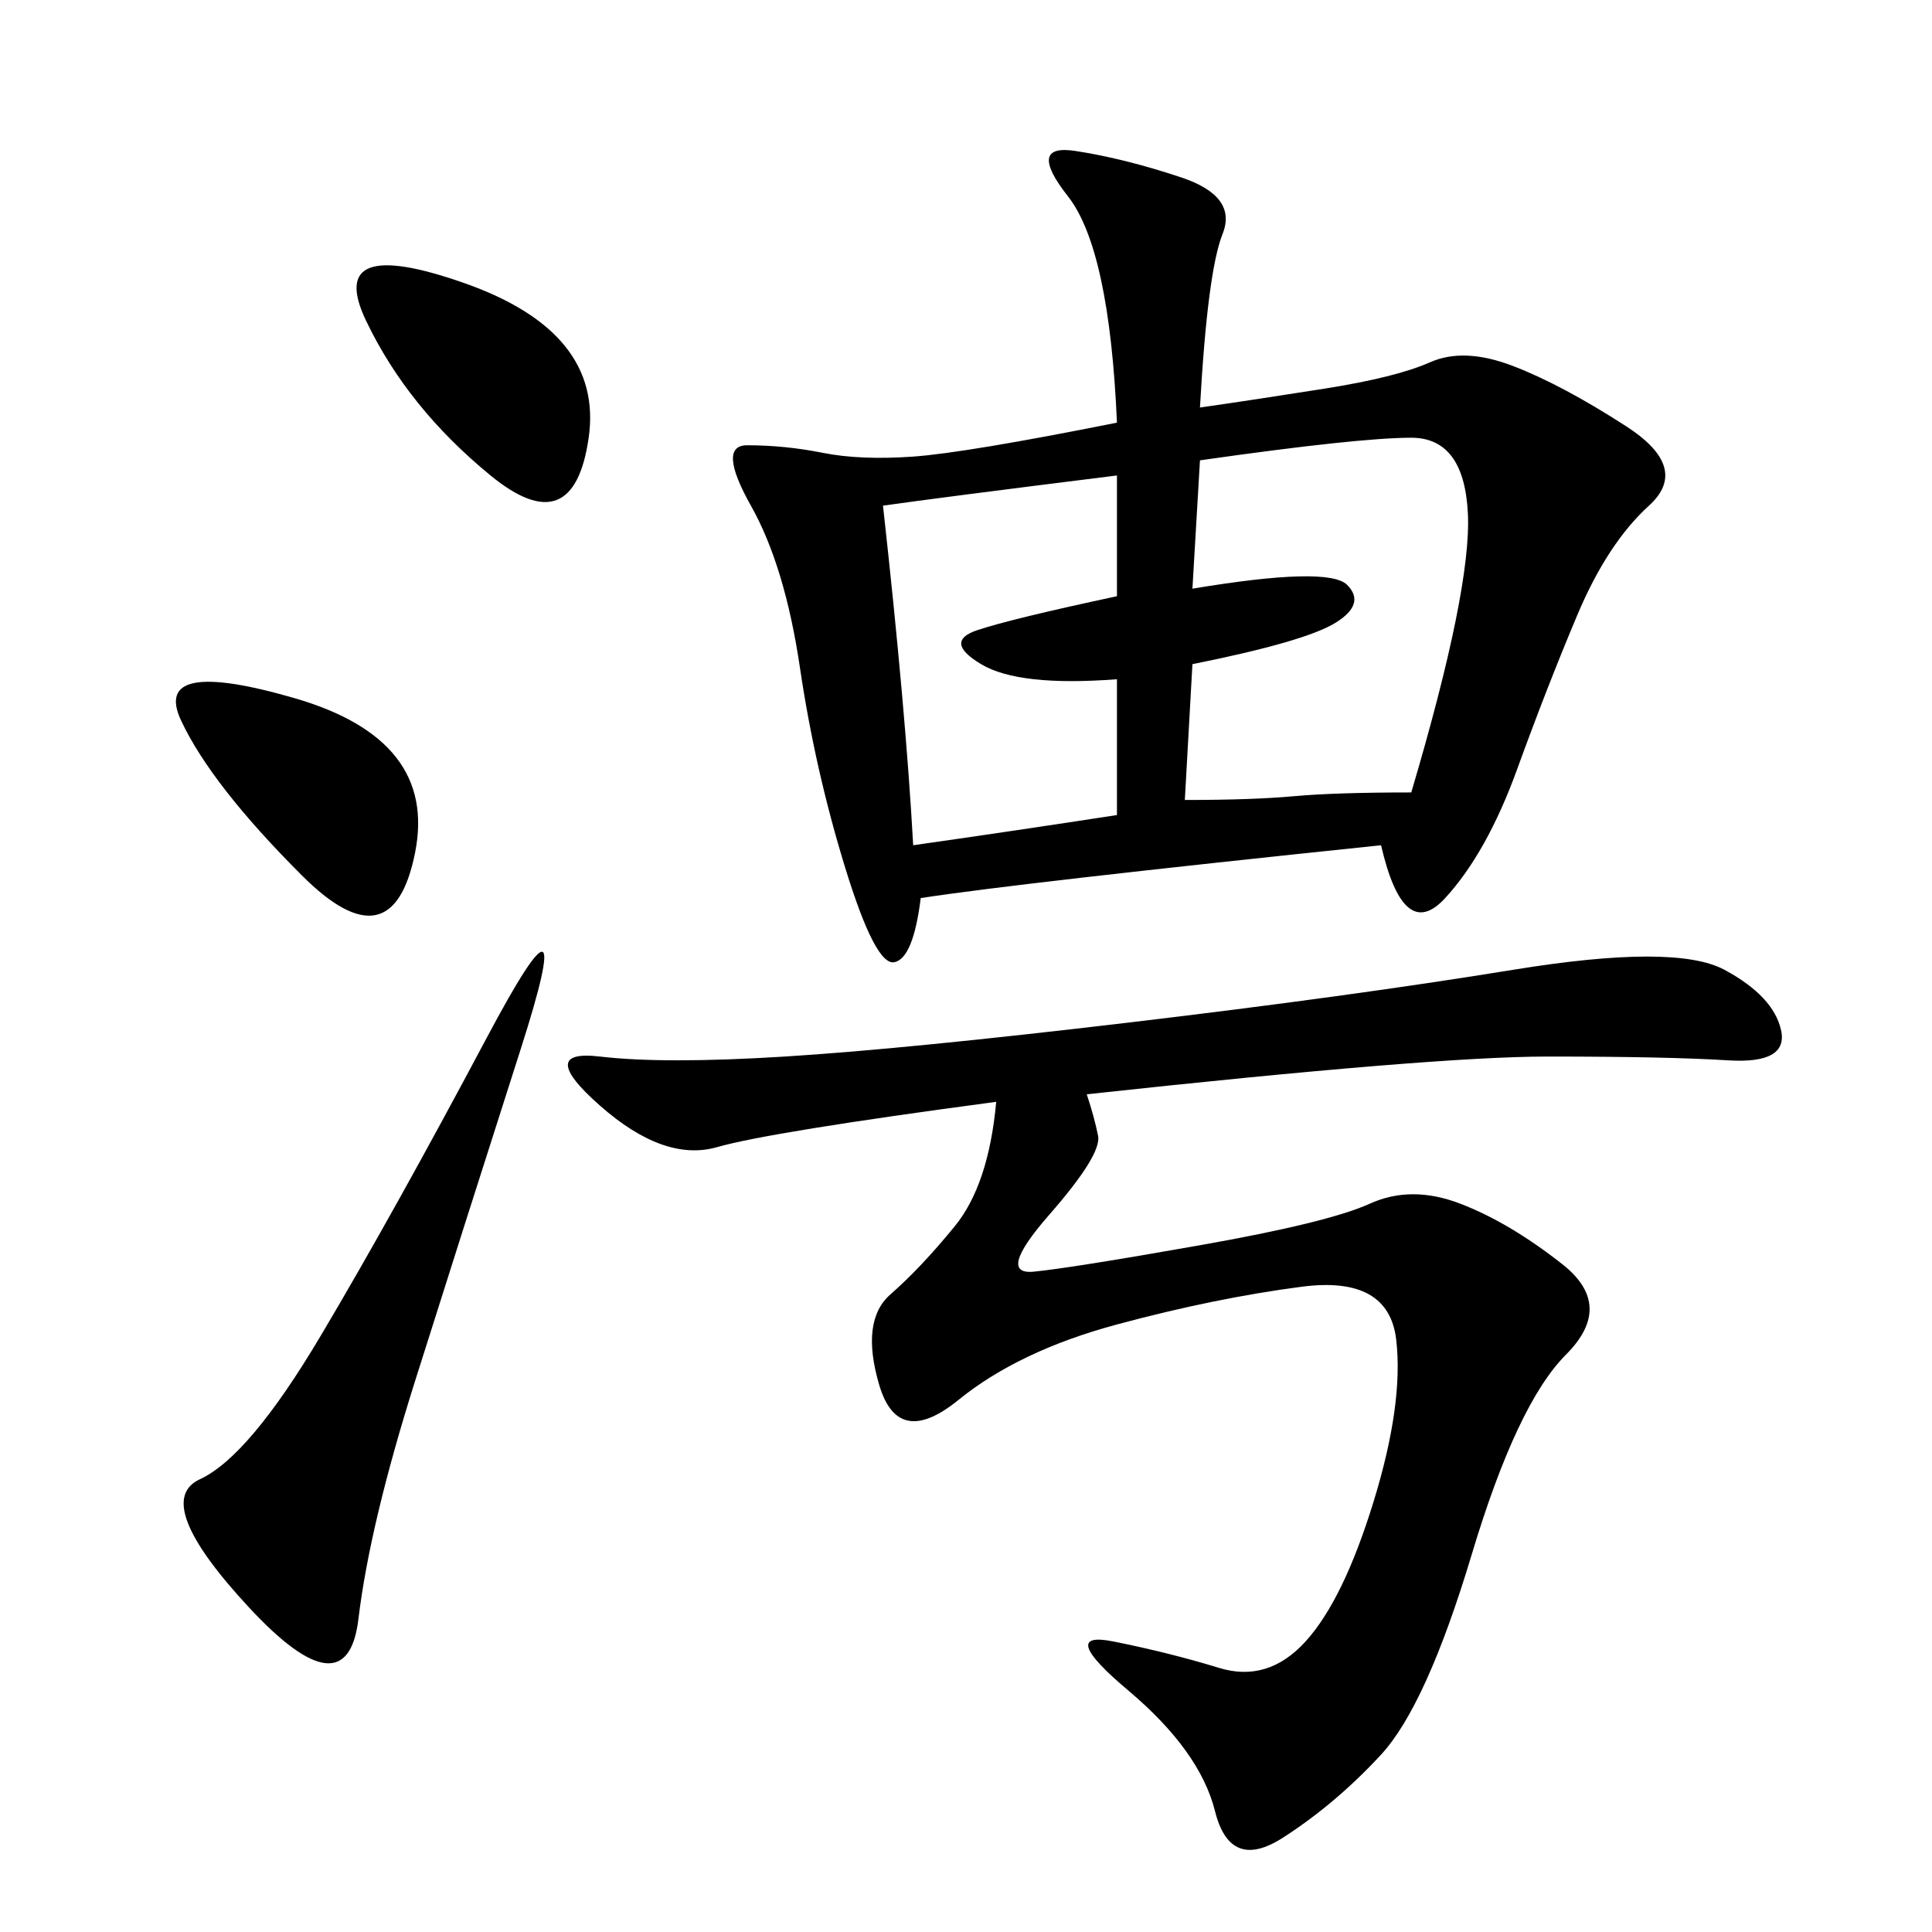 <svg xmlns="http://www.w3.org/2000/svg" xmlns:xlink="http://www.w3.org/1999/xlink" width="300" height="300"><path d="M186.33 63.28Q194.53 62.11 205.66 60.35Q216.80 58.59 222.07 56.25Q227.34 53.91 234.96 56.84Q242.58 59.77 252.54 66.21Q262.50 72.66 256.05 78.52Q249.61 84.38 244.92 95.51Q240.23 106.64 235.55 119.53Q230.86 132.42 224.41 139.45Q217.97 146.48 214.45 131.25L214.45 131.25Q158.20 137.11 142.97 139.45L142.97 139.45Q141.80 148.83 138.87 149.41Q135.94 150 131.25 134.77Q126.56 119.53 124.22 103.71Q121.88 87.89 116.60 78.52Q111.33 69.14 116.02 69.14L116.02 69.14Q121.88 69.14 127.73 70.31Q133.59 71.48 141.80 70.90Q150 70.31 173.44 65.63L173.44 65.63Q172.27 38.67 165.82 30.47Q159.38 22.27 166.99 23.44Q174.61 24.61 183.40 27.54Q192.19 30.47 189.84 36.33Q187.50 42.19 186.33 63.28L186.33 63.28ZM168.75 169.92Q169.92 173.44 170.51 176.37Q171.09 179.30 162.89 188.67Q154.69 198.05 160.55 197.46Q166.41 196.88 186.33 193.36Q206.25 189.84 212.70 186.91Q219.14 183.98 226.76 186.91Q234.38 189.84 242.58 196.29Q250.78 202.73 243.16 210.35Q235.55 217.97 228.52 241.41Q221.48 264.84 214.45 272.46Q207.42 280.08 199.22 285.35Q191.02 290.63 188.67 281.25Q186.33 271.88 175.20 262.50Q164.06 253.13 172.85 254.88Q181.64 256.64 189.26 258.98Q196.88 261.33 202.73 254.88Q208.59 248.44 213.28 233.20Q217.97 217.97 216.80 208.01Q215.63 198.05 202.15 199.80Q188.67 201.56 173.44 205.66Q158.20 209.77 148.83 217.38Q139.45 225 136.52 215.04Q133.59 205.08 138.28 200.98Q142.97 196.88 148.24 190.43Q153.52 183.98 154.69 171.09L154.69 171.09Q119.53 175.78 111.33 178.13Q103.13 180.47 93.16 171.68Q83.20 162.89 93.16 164.06Q103.13 165.23 121.88 164.06Q140.63 162.89 175.20 158.79Q209.77 154.69 234.96 150.59Q260.16 146.48 267.77 150.59Q275.39 154.69 276.56 159.96Q277.73 165.23 268.36 164.65Q258.98 164.06 240.23 164.06L240.23 164.06Q222.66 164.06 168.75 169.92L168.75 169.92ZM186.33 71.48L185.16 91.41Q206.25 87.89 209.18 90.82Q212.11 93.75 207.42 96.68Q202.73 99.61 185.16 103.13L185.16 103.13L183.98 124.22Q194.53 124.22 200.98 123.63Q207.42 123.05 219.14 123.05L219.14 123.05Q228.52 91.41 227.93 79.69Q227.34 67.97 219.14 67.97L219.14 67.97Q210.94 67.97 186.33 71.48L186.33 71.48ZM80.86 162.89Q71.48 192.19 64.45 214.45Q57.42 236.72 55.66 251.37Q53.91 266.02 38.67 249.61Q23.44 233.20 31.05 229.69Q38.67 226.17 49.80 207.42Q60.94 188.67 75.59 161.13Q90.23 133.59 80.86 162.89L80.86 162.89ZM137.11 78.52Q140.63 110.16 141.80 131.25L141.80 131.25Q158.20 128.91 173.44 126.56L173.44 126.56L173.44 105.47Q158.20 106.64 152.34 103.13Q146.48 99.61 151.76 97.85Q157.03 96.09 173.44 92.58L173.44 92.58L173.44 73.83Q145.31 77.34 137.11 78.52L137.11 78.52ZM46.88 135.94Q32.81 121.88 28.13 111.91Q23.44 101.95 45.70 108.40Q67.97 114.84 64.45 132.42Q60.94 150 46.88 135.94L46.88 135.94ZM76.17 73.83Q63.28 63.28 56.84 49.80Q50.39 36.33 72.07 43.95Q93.75 51.56 91.41 67.97Q89.06 84.38 76.17 73.83L76.17 73.83Z"/></svg>
